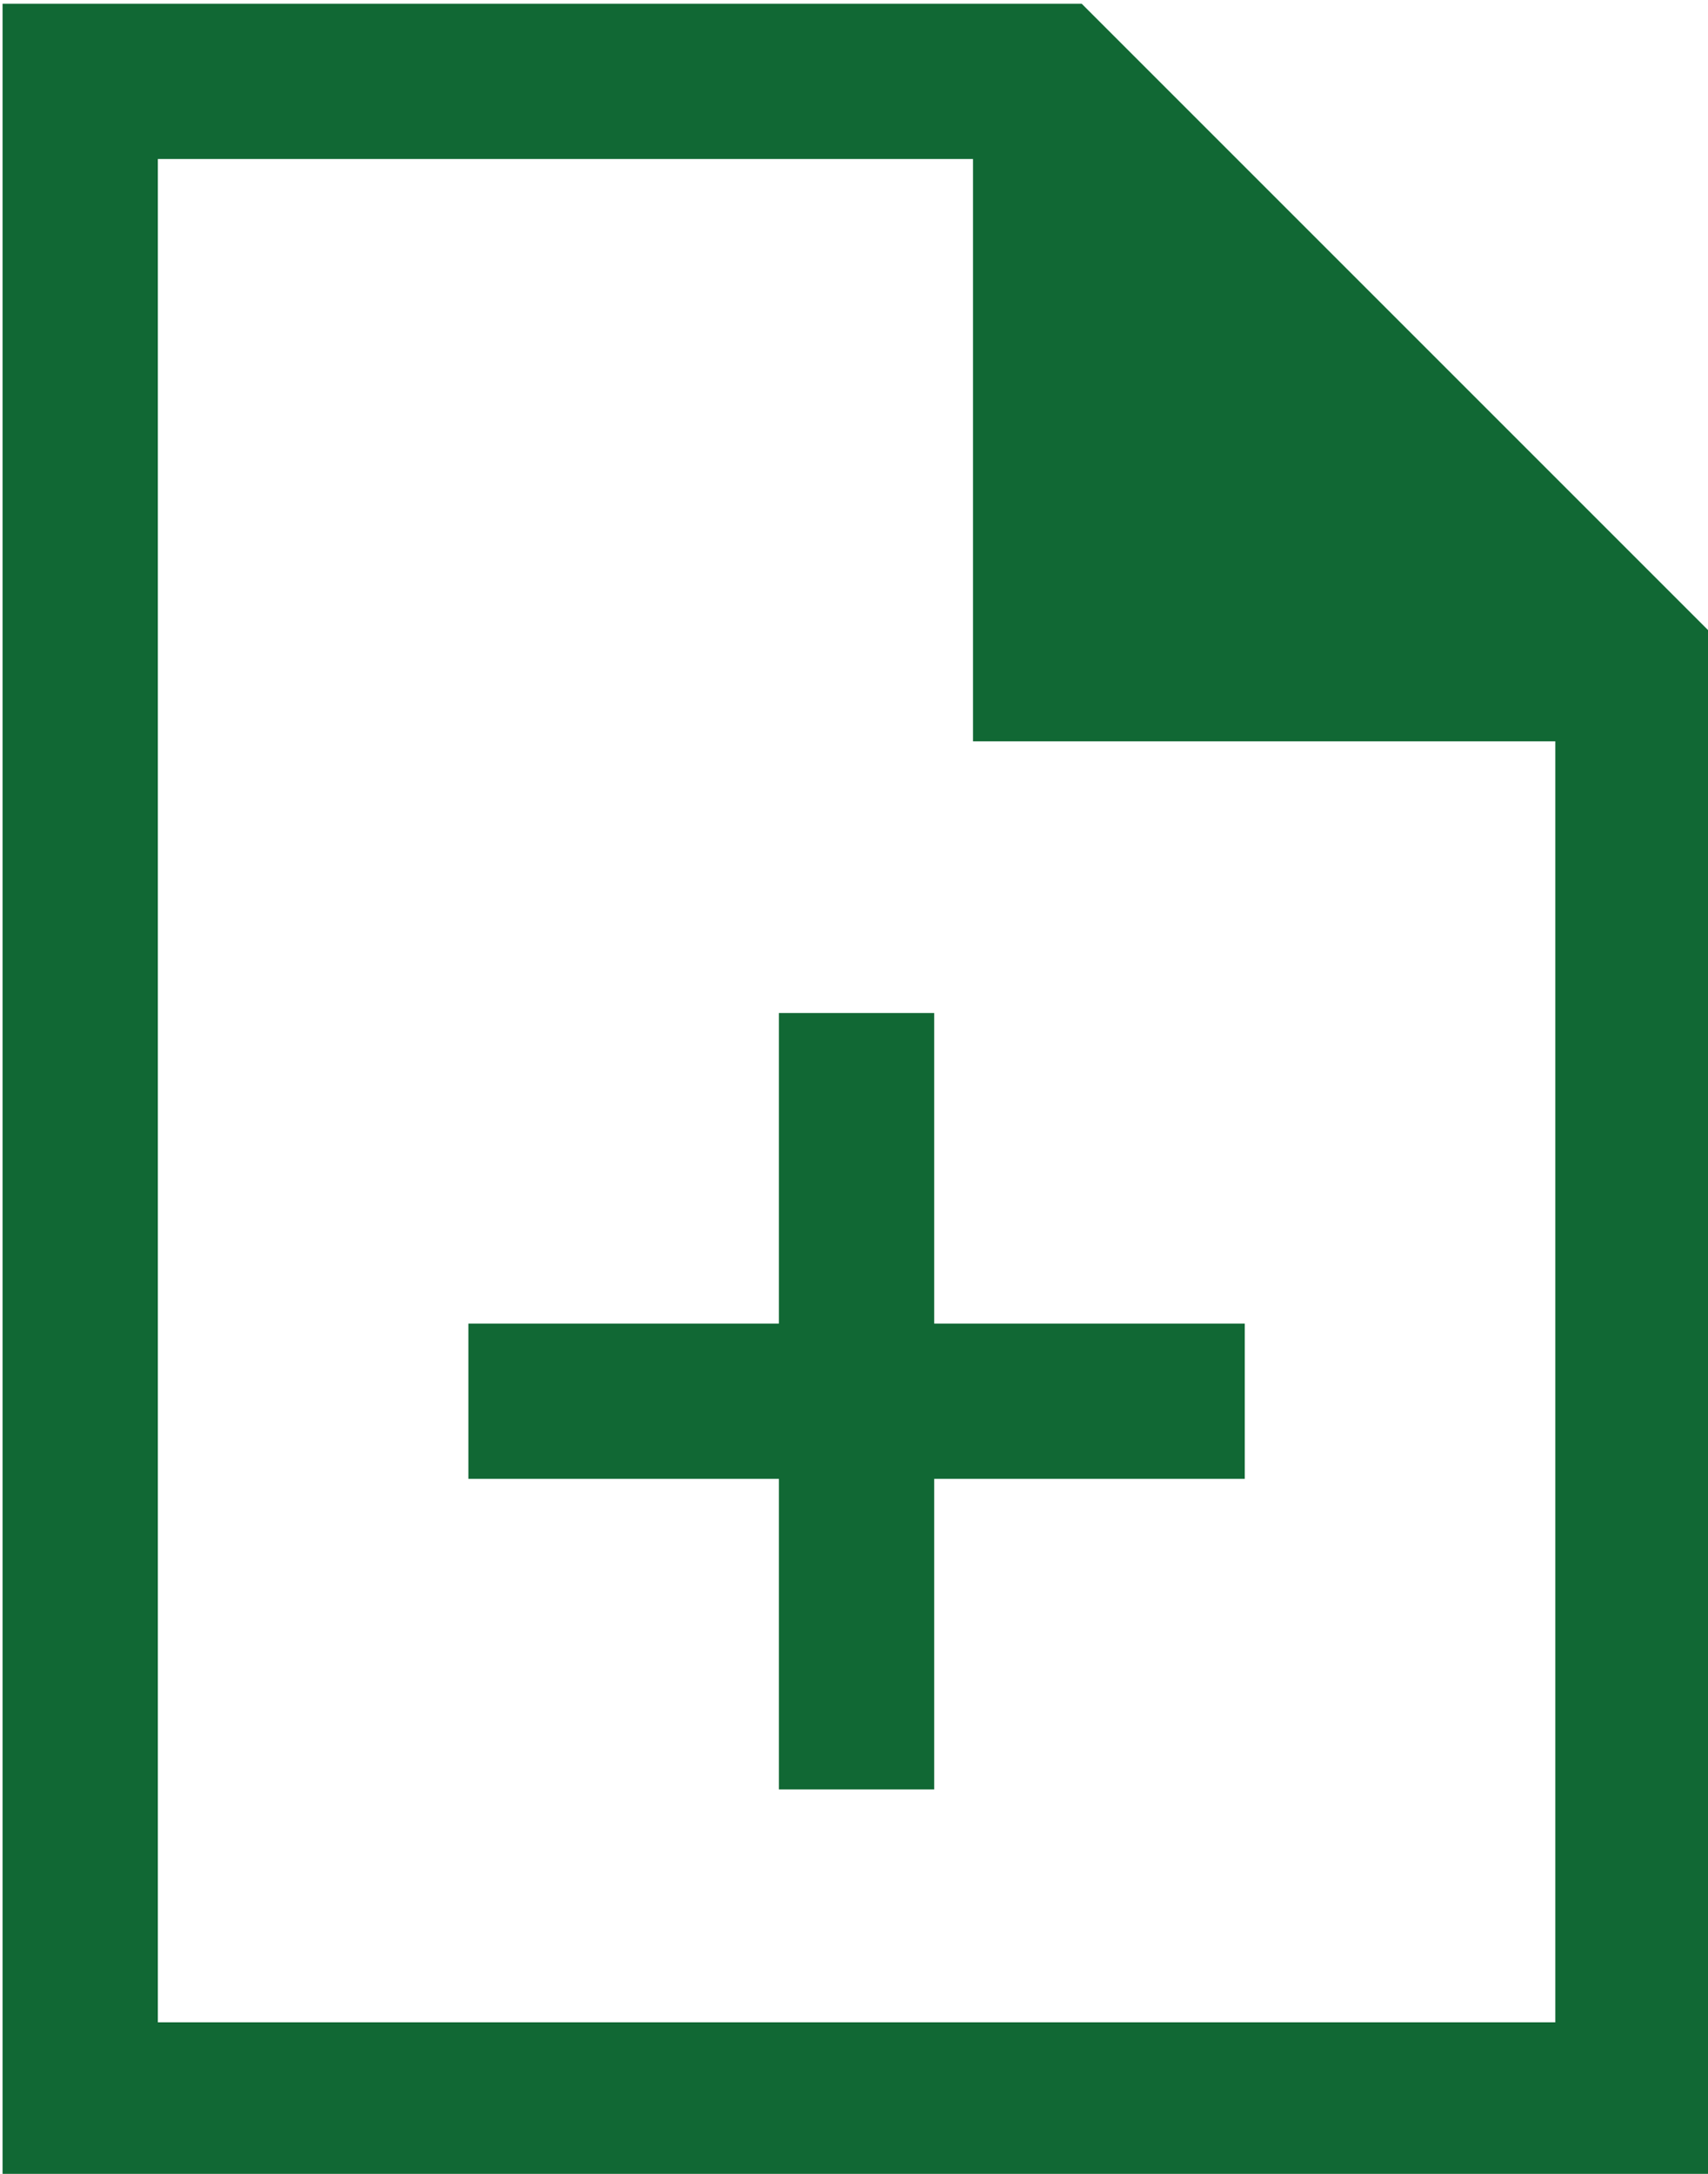 <?xml version="1.0" encoding="utf-8"?>
<!-- Generator: Adobe Illustrator 23.0.6, SVG Export Plug-In . SVG Version: 6.00 Build 0)  -->
<svg version="1.1" id="Layer_1" xmlns="http://www.w3.org/2000/svg" xmlns:xlink="http://www.w3.org/1999/xlink" x="0px" y="0px"
	 viewBox="0 0 22 28" style="enable-background:new 0 0 22 28;" xml:space="preserve">
<style type="text/css">
	.st0{fill:#116834;}
</style>
<g id="Group_1240" transform="translate(-221.667 -232.852)">
	<path id="Path_1550" class="st0" d="M235.6,232.9h-13.9v28h22v-19.9L235.6,232.9z M223.7,258.9v-24h10.5v7.5h7.5v16.5H223.7z"/>
	<path id="Path_1551" class="st0" d="M233.7,245.9h-2v4h-4v2h4v4h2v-4h4v-2h-4V245.9z"/>
</g>
</svg>
